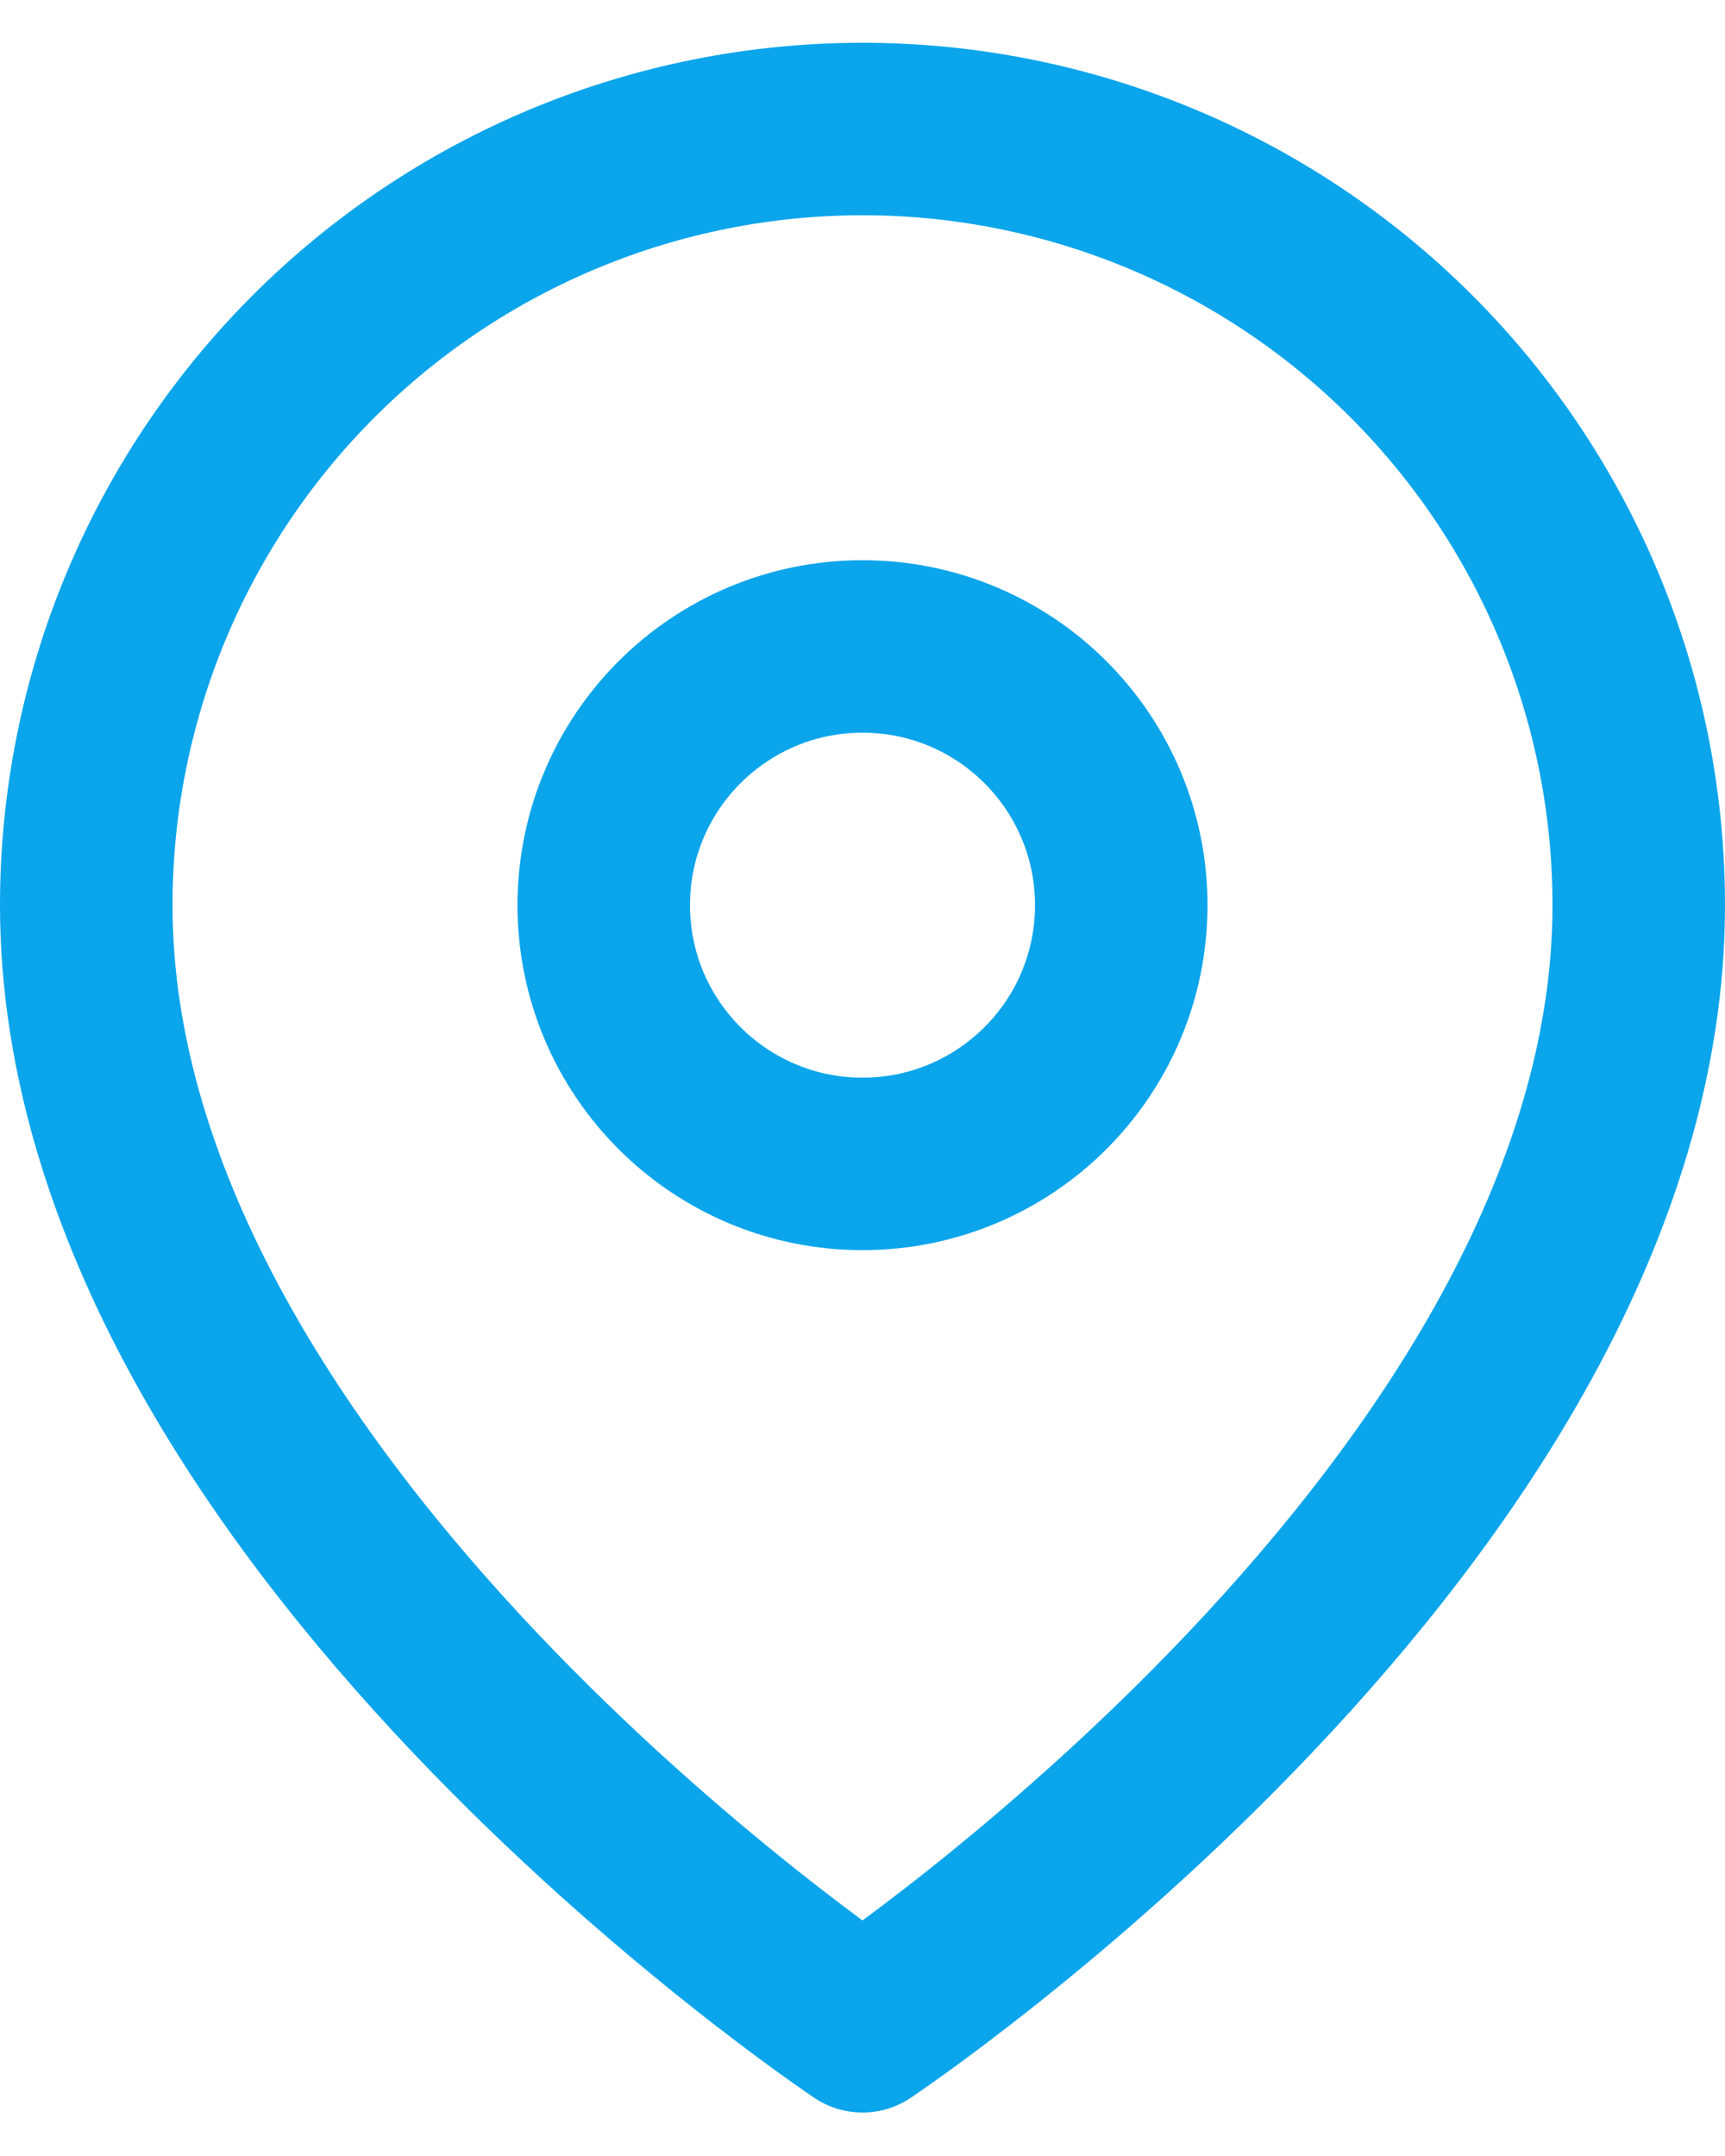 <svg width="20" height="25" viewBox="0 0 20 25" fill="none" xmlns="http://www.w3.org/2000/svg">
<path d="M19 10.496C19 17.496 10 23.496 10 23.496C10 23.496 1 17.496 1 10.496C1 8.109 1.948 5.82 3.636 4.132C5.324 2.444 7.613 1.496 10 1.496C12.387 1.496 14.676 2.444 16.364 4.132C18.052 5.82 19 8.109 19 10.496Z" stroke="#0BA5EC" stroke-width="2" stroke-linecap="round" stroke-linejoin="round"/>
<path d="M10 13.496C11.657 13.496 13 12.153 13 10.496C13 8.839 11.657 7.496 10 7.496C8.343 7.496 7 8.839 7 10.496C7 12.153 8.343 13.496 10 13.496Z" stroke="#0BA5EC" stroke-width="2" stroke-linecap="round" stroke-linejoin="round"/>
</svg>
